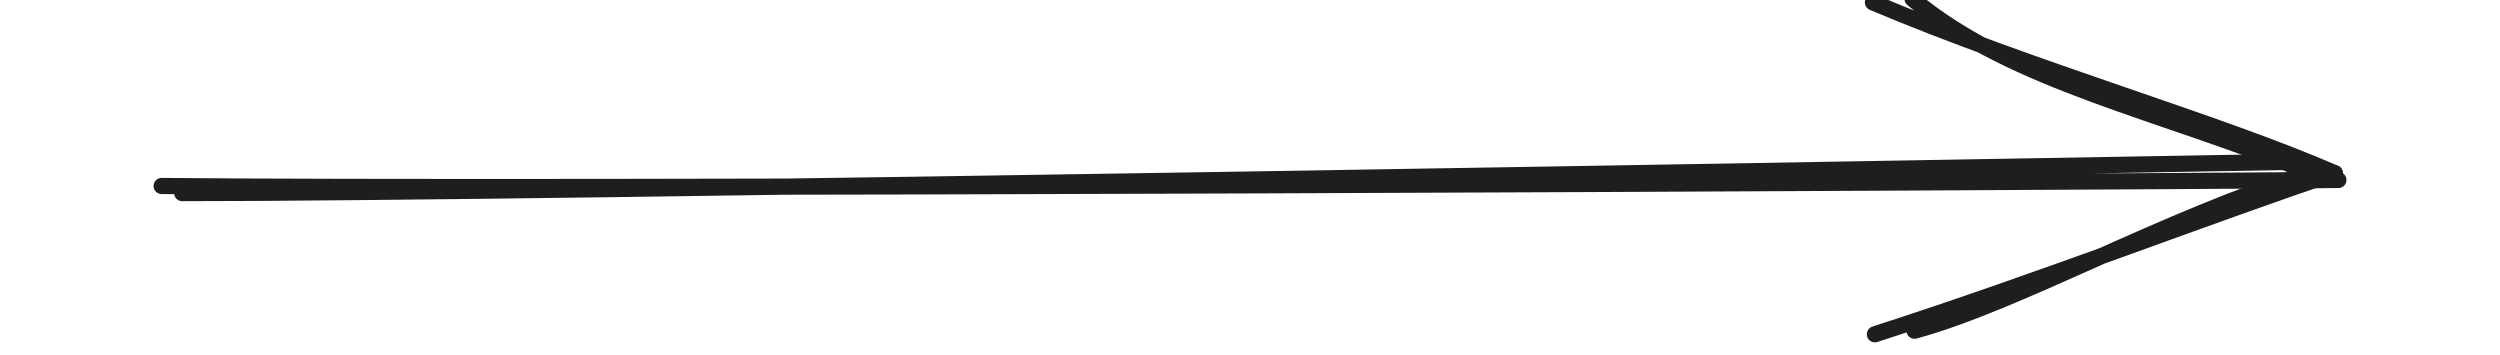 <?xml version="1.0"?>
<svg version="1.1" xmlns="http://www.w3.org/2000/svg" viewBox="0 0 154.592 21.935" width="463.777" height="65.806"><defs> <style> @font-face { font-family: "Virgil"; src: url("https://excalidraw.com/Virgil.woff2"); } @font-face { font-family: "Cascadia"; src: url("https://excalidraw.com/Cascadia.woff2"); } </style> </defs>   <g stroke-linecap="round"><g transform="translate(10.887 10.78) rotate(0 66.409 0.188)"><path d="M0.38 1.16 C22.19 1.17, 109.32 -0.41, 131.34 -0.78 M-0.89 0.72 C21.28 0.95, 111.56 0.51, 133.71 0.35" stroke="#1e1e1e" stroke-width="1" fill="none"></path></g><g transform="translate(10.887 10.78) rotate(0 66.409 0.188)"><path d="M107.5 9.67 C113.86 7.95, 122.94 2.73, 132.01 -0.1 M105.05 9.89 C115.22 6.62, 126.4 2.28, 133.49 -0.07" stroke="#1e1e1e" stroke-width="1" fill="none"></path></g><g transform="translate(10.887 10.78) rotate(0 66.409 0.188)"><path d="M107.38 -10.85 C113.63 -5.64, 122.75 -3.92, 132.01 -0.1 M104.93 -10.63 C114.96 -6.4, 126.19 -3.25, 133.49 -0.07" stroke="#1e1e1e" stroke-width="1" fill="none"></path></g></g><mask></mask></svg>